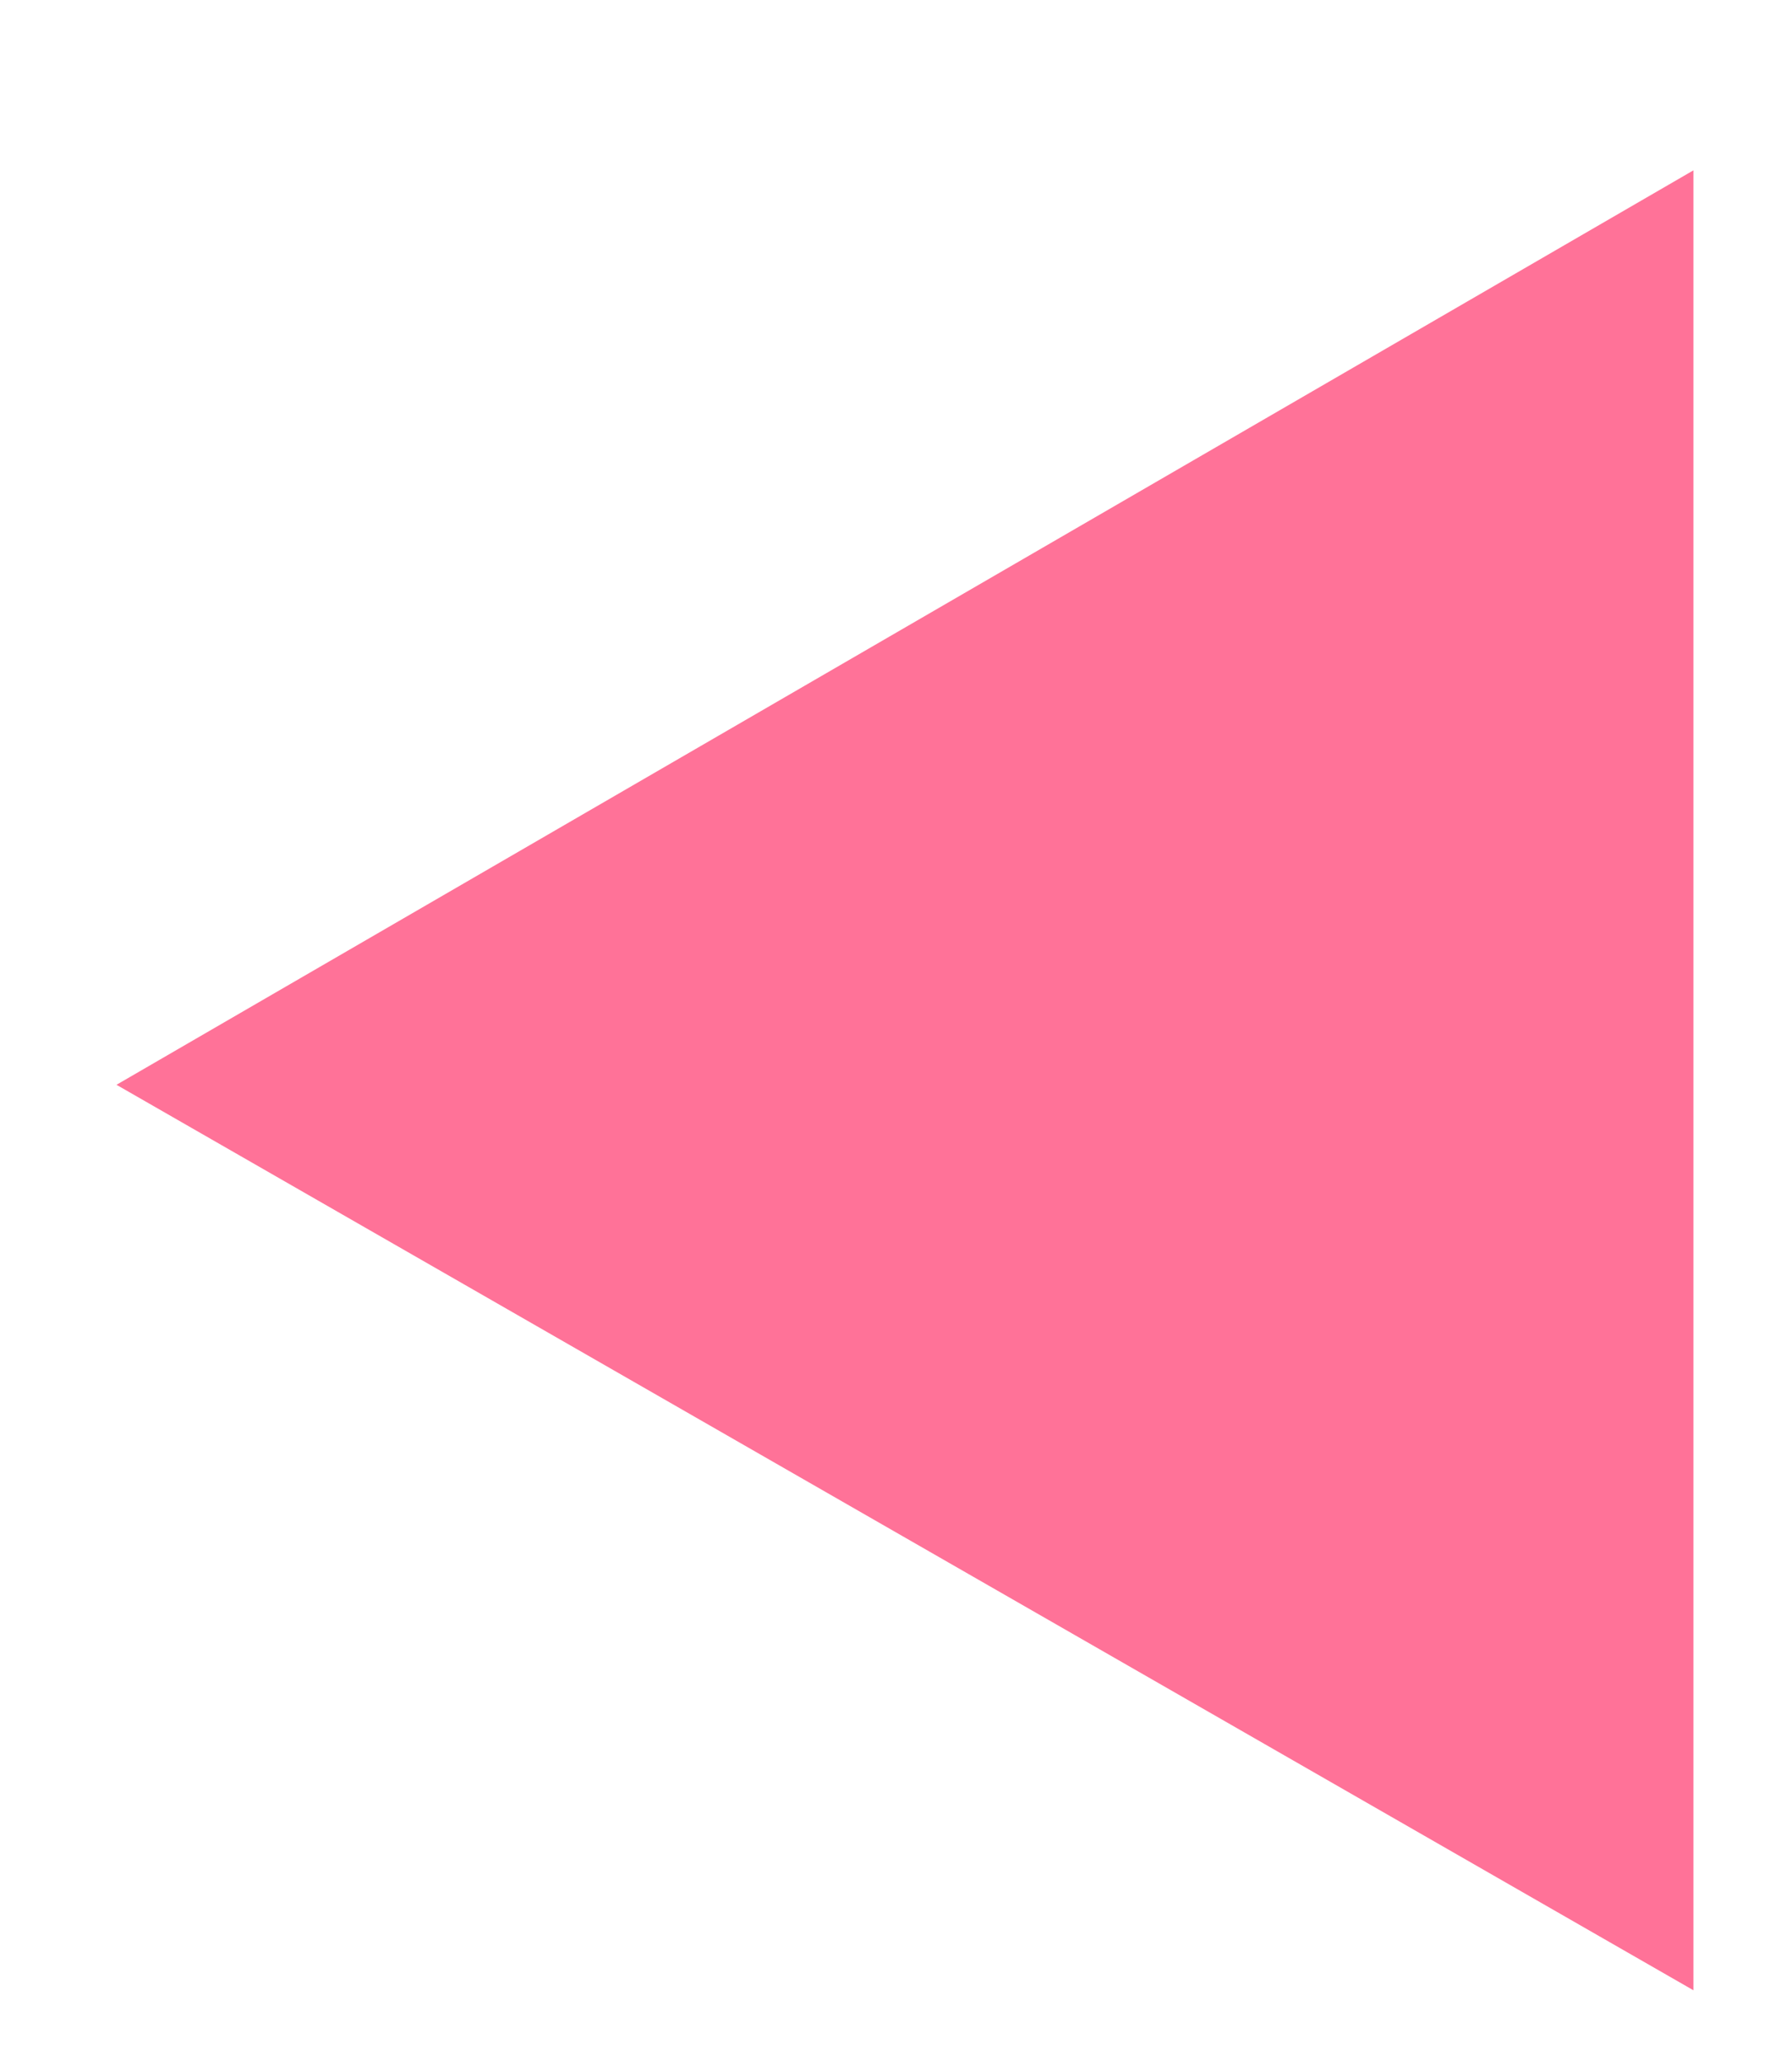 <?xml version="1.0" encoding="UTF-8"?>
<svg id="_레이어_1" data-name="레이어_1" xmlns="http://www.w3.org/2000/svg" xmlns:xlink="http://www.w3.org/1999/xlink" version="1.1" viewBox="0 0 20 23">
  <!-- Generator: Adobe Illustrator 30.0.0, SVG Export Plug-In . SVG Version: 2.1.1 Build 123)  -->
  <defs>
    <style>
      .st0 {
        fill: none;
      }

      .st1 {
        fill: #fff;
      }

      .st2 {
        fill: #ff7298;
      }

      .st3 {
        clip-path: url(#clippath);
      }
    </style>
    <clipPath id="clippath">
      <rect class="st0" width="20" height="23"/>
    </clipPath>
  </defs>
  <g class="st3">
    <g>
      <rect class="st1" width="20" height="23"/>
      <path class="st2" d="M18.9,22.2L1.3,12.1,18.9,1.9v20.4Z"/>
    </g>
  </g>
</svg>